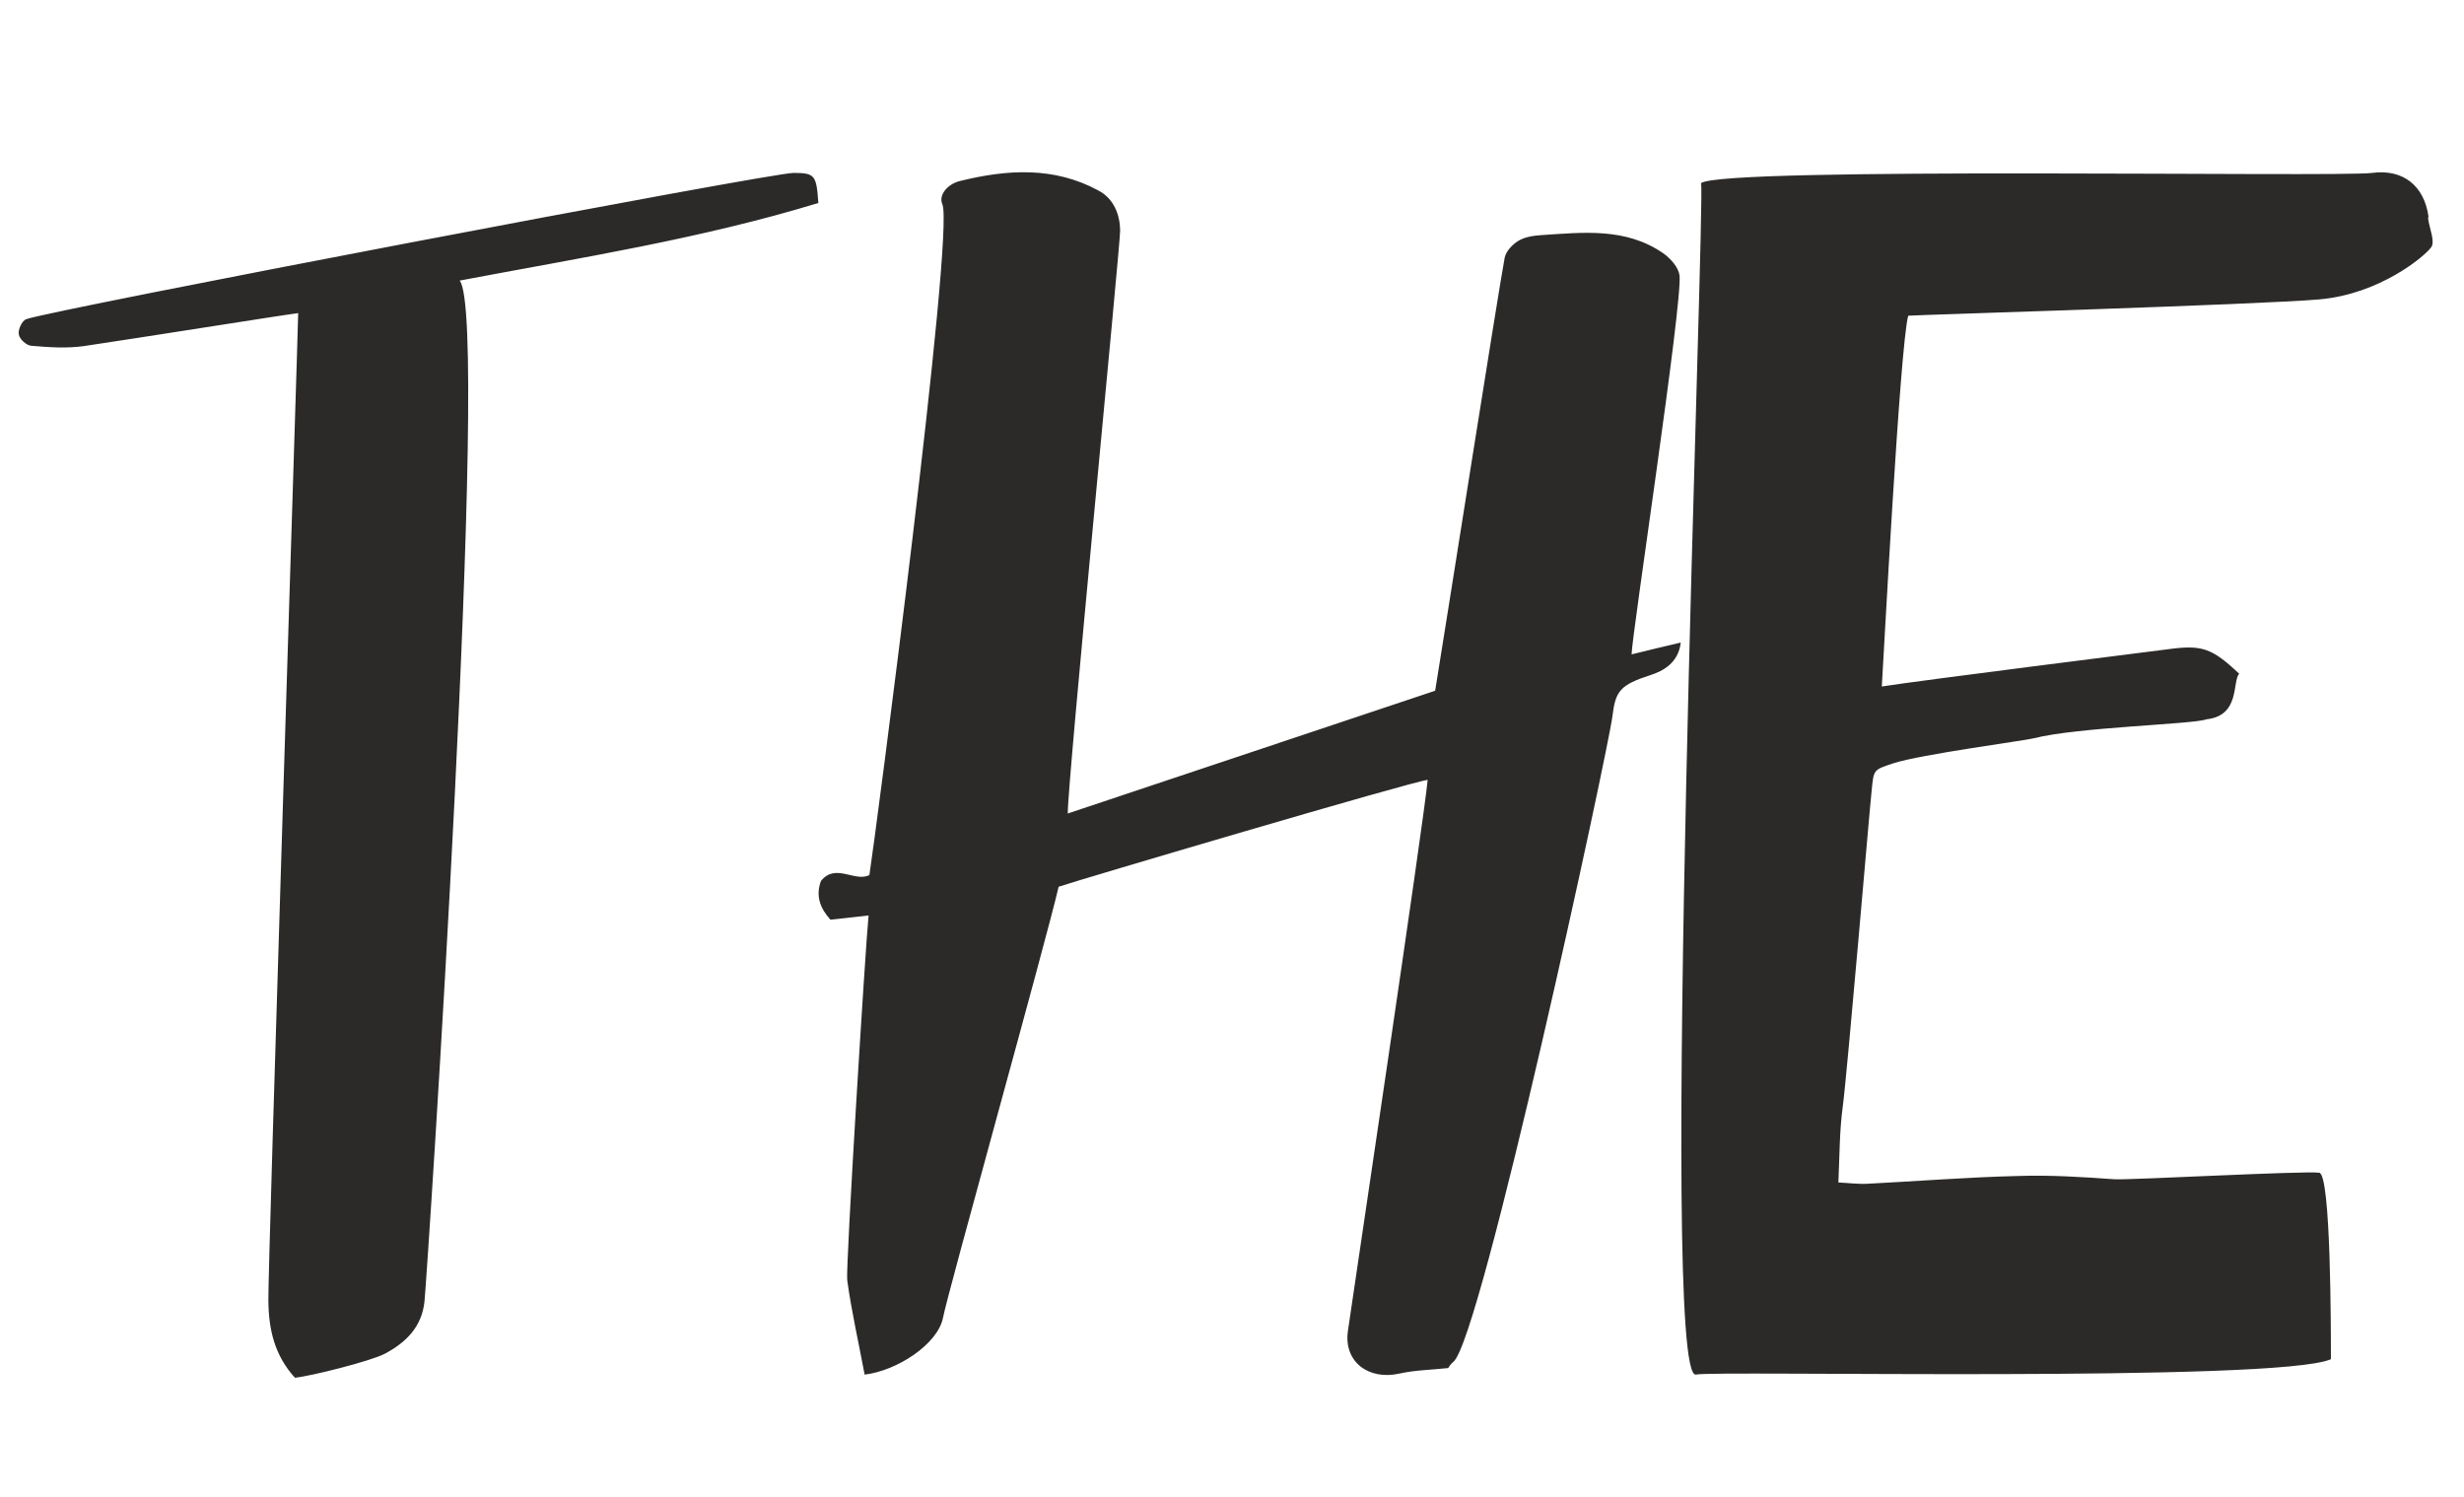 <?xml version="1.0" encoding="UTF-8" standalone="no"?>
<!-- Created with Inkscape (http://www.inkscape.org/) -->

<svg
   xmlns:dc="http://purl.org/dc/elements/1.1/"
   xmlns:cc="http://creativecommons.org/ns#"
   xmlns:rdf="http://www.w3.org/1999/02/22-rdf-syntax-ns#"
   xmlns:svg="http://www.w3.org/2000/svg"
   xmlns="http://www.w3.org/2000/svg"
   xmlns:sodipodi="http://sodipodi.sourceforge.net/DTD/sodipodi-0.dtd"
   xmlns:inkscape="http://www.inkscape.org/namespaces/inkscape"
   width="181mm"
   height="110mm"
   viewBox="0 0 181 110"
   version="1.1"
   id="svg8"
   inkscape:version="0.92.3 (2405546, 2018-03-11)"
   sodipodi:docname="logo.svg">
  <defs
     id="defs2">
    <style
       id="style815"
       type="text/css">
   <![CDATA[
    .fil0 {fill:#2B2A29;fill-rule:nonzero}
   ]]>
  </style>
  </defs>
  <sodipodi:namedview
     id="base"
     pagecolor="#ffffff"
     bordercolor="#666666"
     borderopacity="1.0"
     inkscape:pageopacity="0.0"
     inkscape:pageshadow="2"
     inkscape:zoom="0.35"
     inkscape:cx="-64.285714"
     inkscape:cy="560"
     inkscape:document-units="mm"
     inkscape:current-layer="layer1"
     showgrid="false"
     inkscape:window-width="1366"
     inkscape:window-height="705"
     inkscape:window-x="-8"
     inkscape:window-y="-8"
     inkscape:window-maximized="1" />
  <g
     inkscape:label="Layer 1"
     inkscape:groupmode="layer"
     id="layer1"
     transform="translate(0,-187)">
    <g
       style="clip-rule:evenodd;fill-rule:evenodd;image-rendering:optimizeQuality;shape-rendering:geometricPrecision;text-rendering:geometricPrecision"
       id="g833"
       transform="matrix(0.01,0,0,0.01,-159.966,93.933)">
      <g
         id="Слой_x0020_1">

  <path
   id="path820"
   d="m 22008,10798 c -14,-203 -24,-221 -182,-221 -175,0 -5472,1010 -5638,1075 -29,11 -61,77 -53,112 5,35 57,81 92,83 129,11 260,20 387,2 400,-59 1439,-225 1573,-242 0,104 -223,7012 -219,7253 2,216 46,404 195,568 116,-11 561,-123 662,-177 155,-83 271,-197 290,-385 20,-192 487,-7229 258,-7498 887,-168 1769,-306 2635,-570 z m 4476,4238 c -24,278 -566,3906 -586,4049 -32,227 153,364 381,312 107,-24 220,-26 356,-40 0,0 15,-28 37,-45 203,-155 1140,-4503 1169,-4743 23,-186 54,-230 283,-304 86,-28 202,-87 219,-238 -118,28 -225,53 -361,87 0,-129 376,-2586 352,-2785 -8,-59 -67,-125 -120,-162 -275,-190 -588,-153 -896,-133 -57,4 -120,13 -168,42 -43,26 -90,76 -100,122 -46,242 -450,2814 -511,3183 -896,299 -1781,596 -2699,902 0,-247 385,-4164 385,-4284 -2,-116 -46,-233 -160,-293 -327,-177 -670,-155 -1015,-70 -88,20 -162,101 -131,171 91,212 -496,4677 -536,4928 -107,55 -249,-91 -356,44 -41,111 -4,203 70,284 94,-11 175,-19 280,-31 -22,212 -169,2583 -157,2679 32,232 85,463 128,694 239,-28 536,-224 575,-415 35,-185 760,-2776 850,-3169 133,-46 2604,-776 2711,-785 z m 6635,4256 c 0,-225 0,-1361 -86,-1370 -115,-15 -1396,55 -1505,48 -236,-17 -474,-32 -710,-24 -367,9 -734,38 -1101,57 -76,4 -151,-7 -216,-9 9,-199 8,-380 32,-557 33,-242 202,-2241 212,-2318 16,-161 11,-155 160,-205 205,-66 963,-166 1029,-183 323,-83 1177,-103 1271,-140 249,-27 188,-276 240,-335 -202,-190 -273,-214 -528,-179 -109,14 -1829,230 -2097,273 11,-161 133,-2505 194,-2724 68,-6 2580,-81 3022,-120 441,-39 771,-315 819,-382 32,-42 -13,-140 -22,-212 0,-7 4,-13 2,-20 -33,-221 -186,-345 -413,-315 -244,33 -4765,-48 -4930,75 35,89 -313,8791 -38,8753 110,-32 4276,60 4665,-113 z"
   class="fil0"
   inkscape:connector-curvature="0"
   style="fill:#2b2a29;fill-rule:nonzero" />

 </g>
    </g>
  </g>
</svg>
